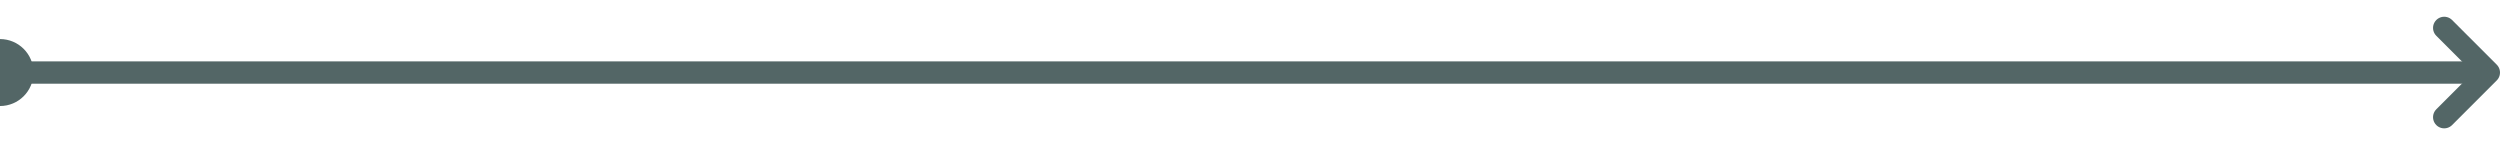 <svg width="224" height="13" viewBox="0 0 224 13" fill="none" xmlns="http://www.w3.org/2000/svg">
<line x1="1" y1="6.5" x2="222" y2="6.5" stroke="#536666" stroke-width="2" stroke-linecap="square"/>
<path d="M0 3.5C1.657 3.5 3 4.843 3 6.5C3 8.157 1.657 9.5 0 9.5V3.5Z" fill="#536666"/>
<path d="M219 10.5L223 6.5L219 2.5" stroke="#536666" stroke-width="2" stroke-linecap="round" stroke-linejoin="round"/>
</svg>
